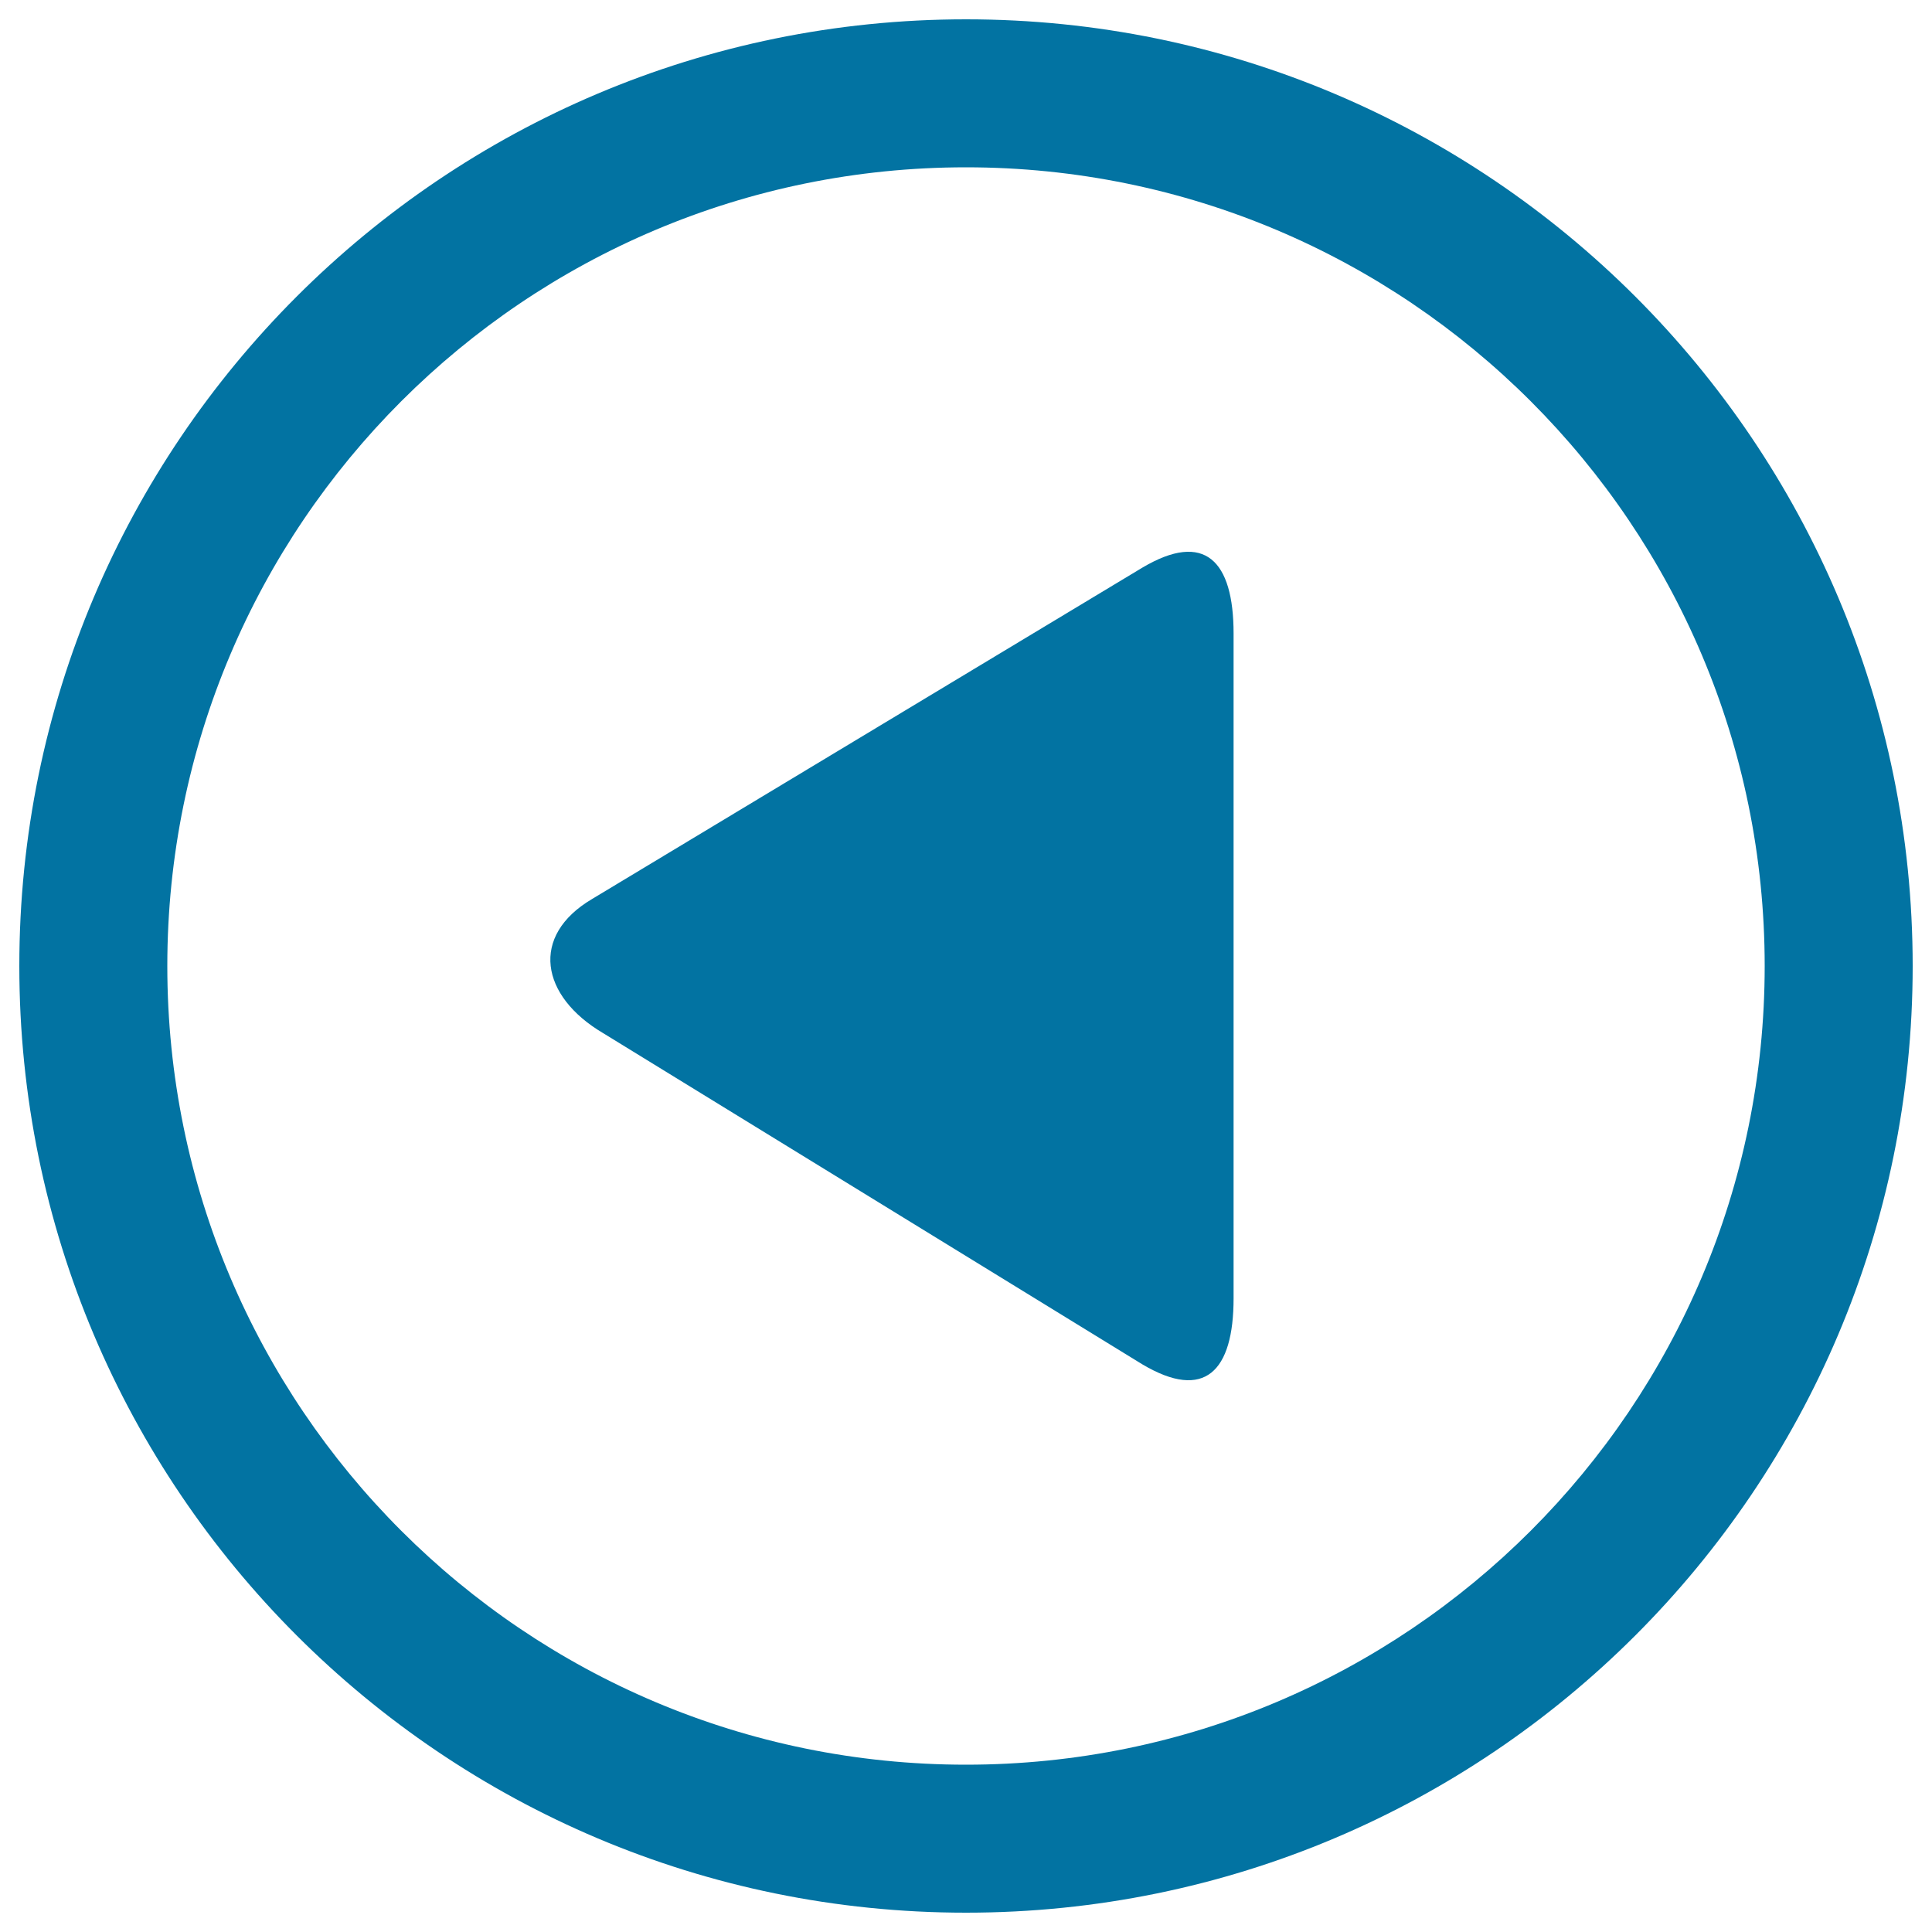 <svg xmlns="http://www.w3.org/2000/svg" viewBox="0 0 1000 1000" style="fill:#0273a2">
<title>Back Left Arrow In Circular Button SVG icon</title>
<g><path d="M500,990c270.6,0,490-219.4,490-490c0-270.6-219.4-490-490-490C229.4,10,10,229.4,10,500C10,770.6,229.4,990,500,990z M500,86.6c228.3,0,413.4,185.1,413.4,413.4S728.3,913.4,500,913.4S86.6,728.3,86.6,500S271.7,86.6,500,86.6z"/><path d="M312.1,534.7l279.2,171.5c32.2,19.1,47.2,3.7,47.2-34.2V327.9c0-37.8-15-53.2-47.2-34.1L306.5,465.3C274.1,484.4,279.8,515.6,312.1,534.7z"/></g>
</svg>